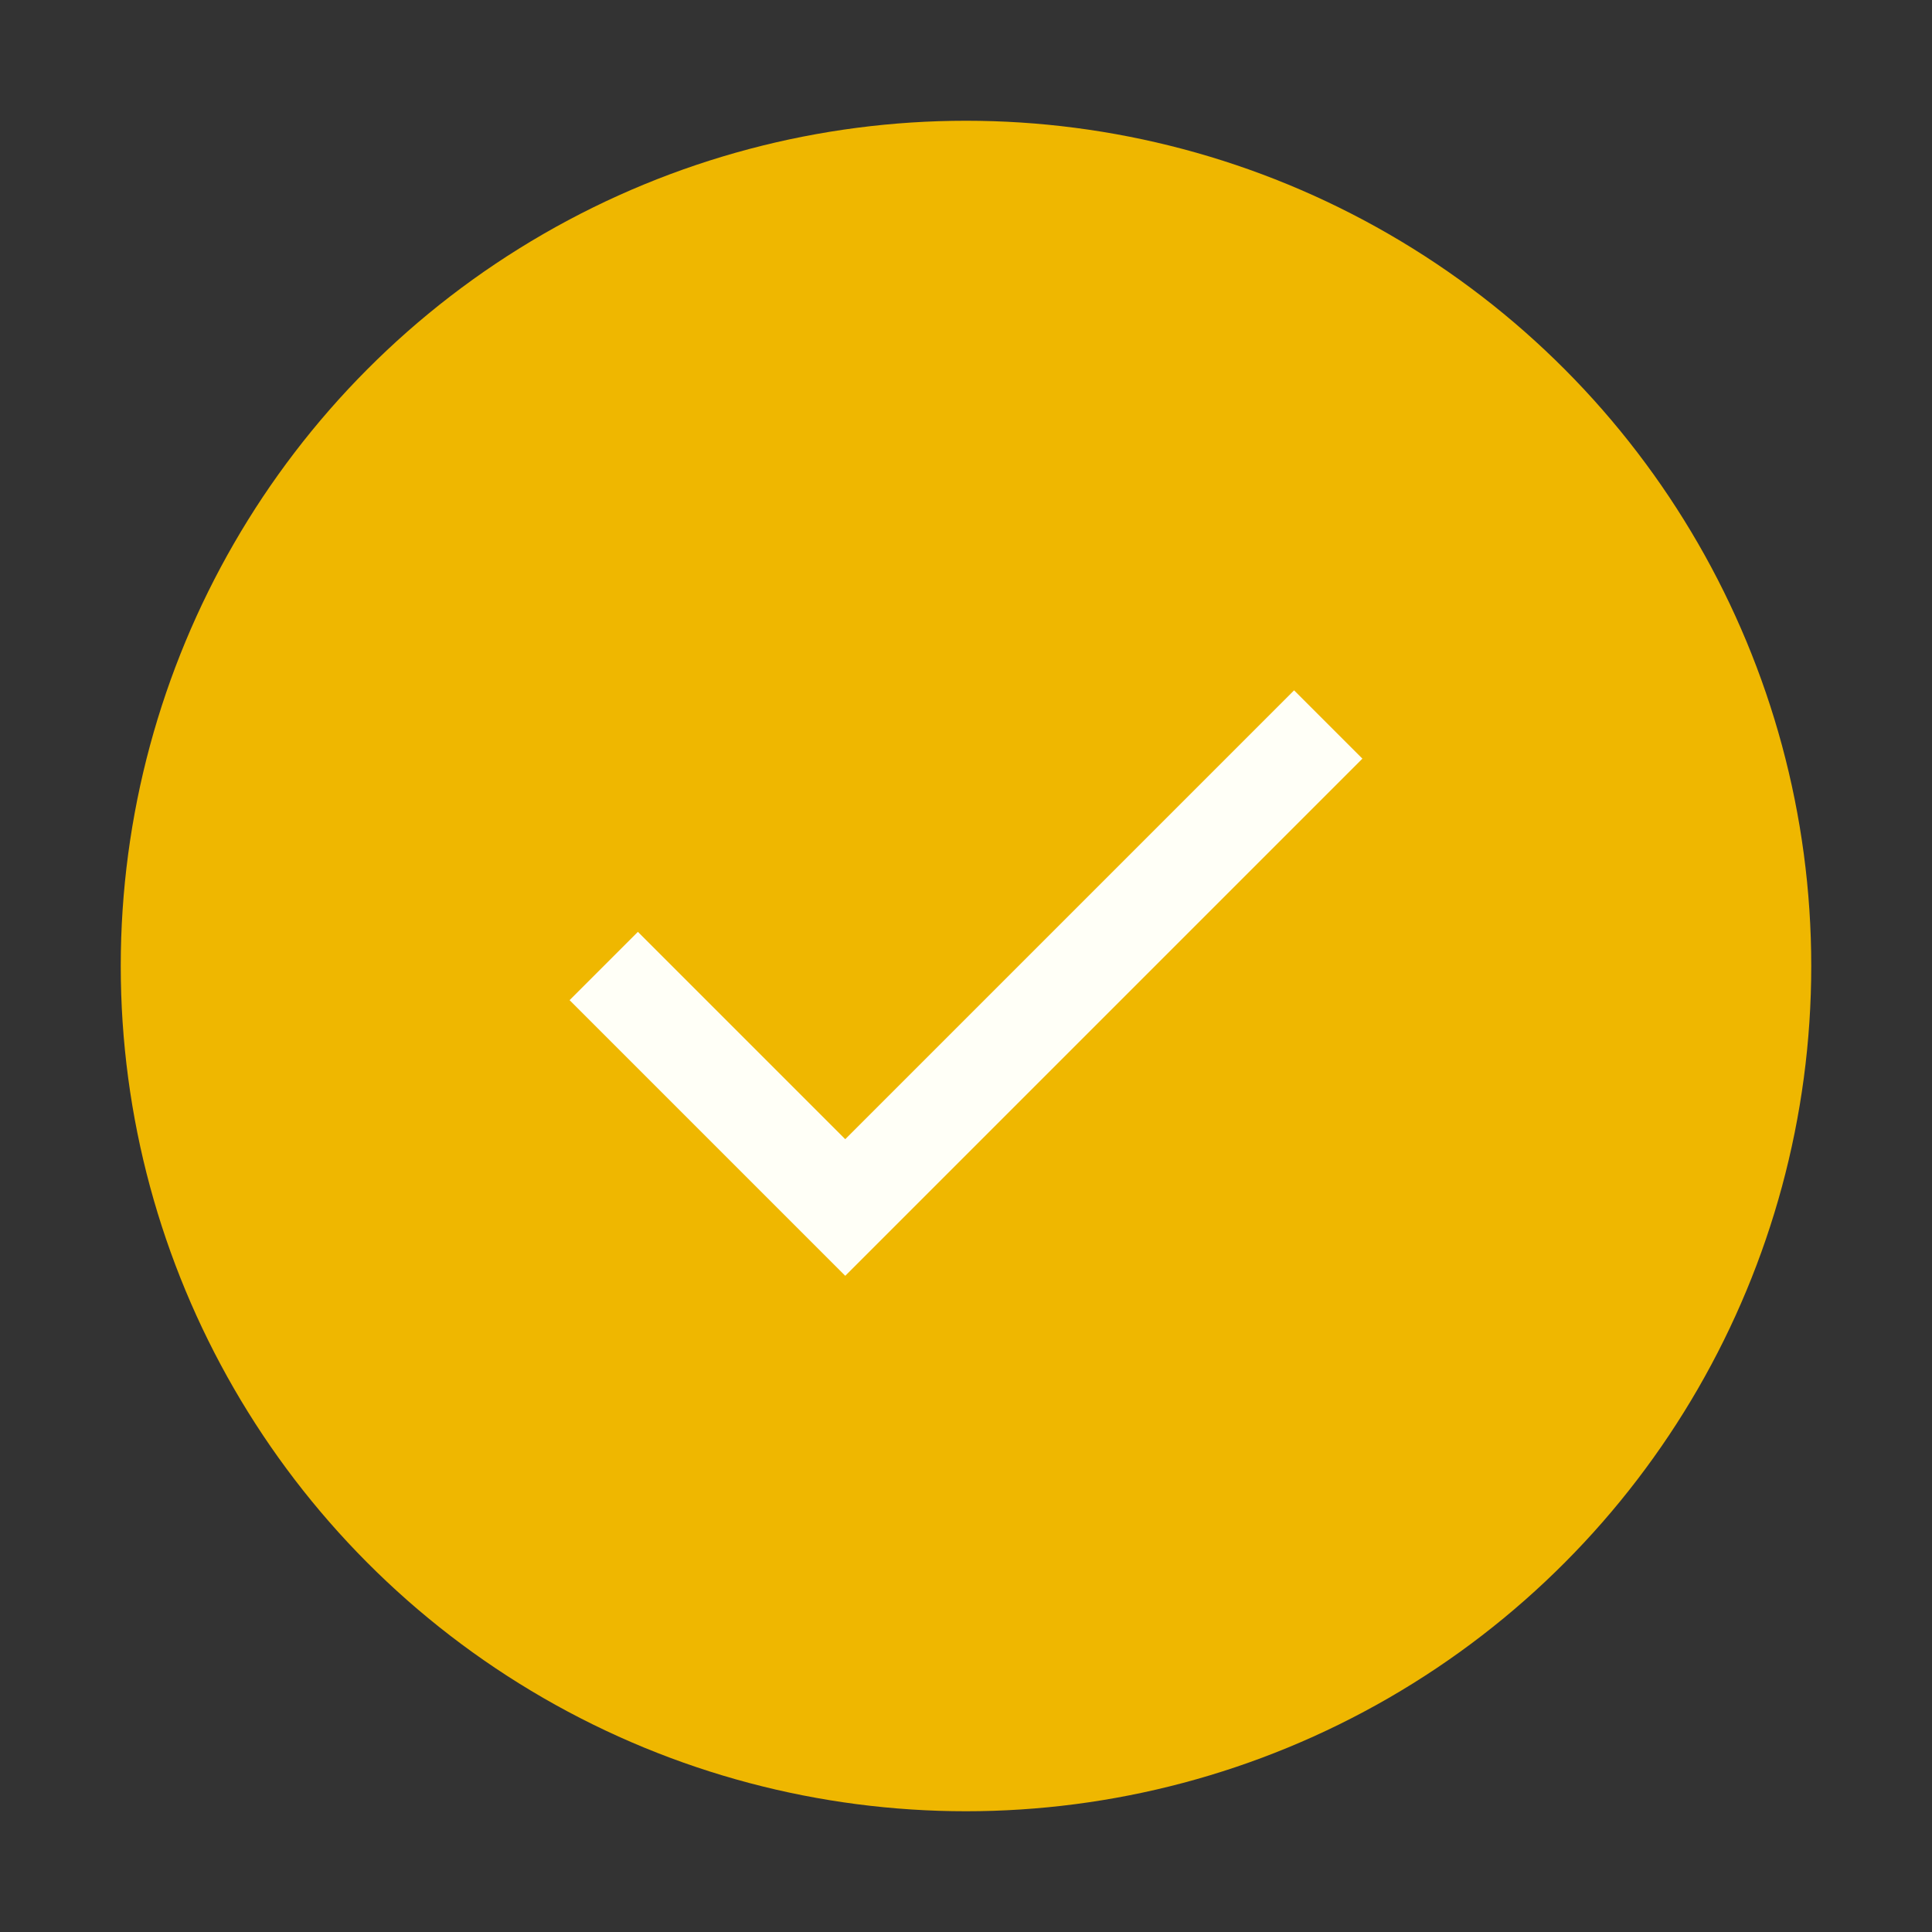 <svg width="80" height="80" viewBox="0 0 80 80" xmlns="http://www.w3.org/2000/svg">
    <rect x="0" y="0" width="80" height="80" fill="#333333" stroke="none"/>
    <circle cx="40" cy="40" r="35" fill="#EFB700"/>
    <path d="M25 40 L35 50 L55 30" stroke="#FFFFF7" stroke-width="4" fill="none"/>
</svg>